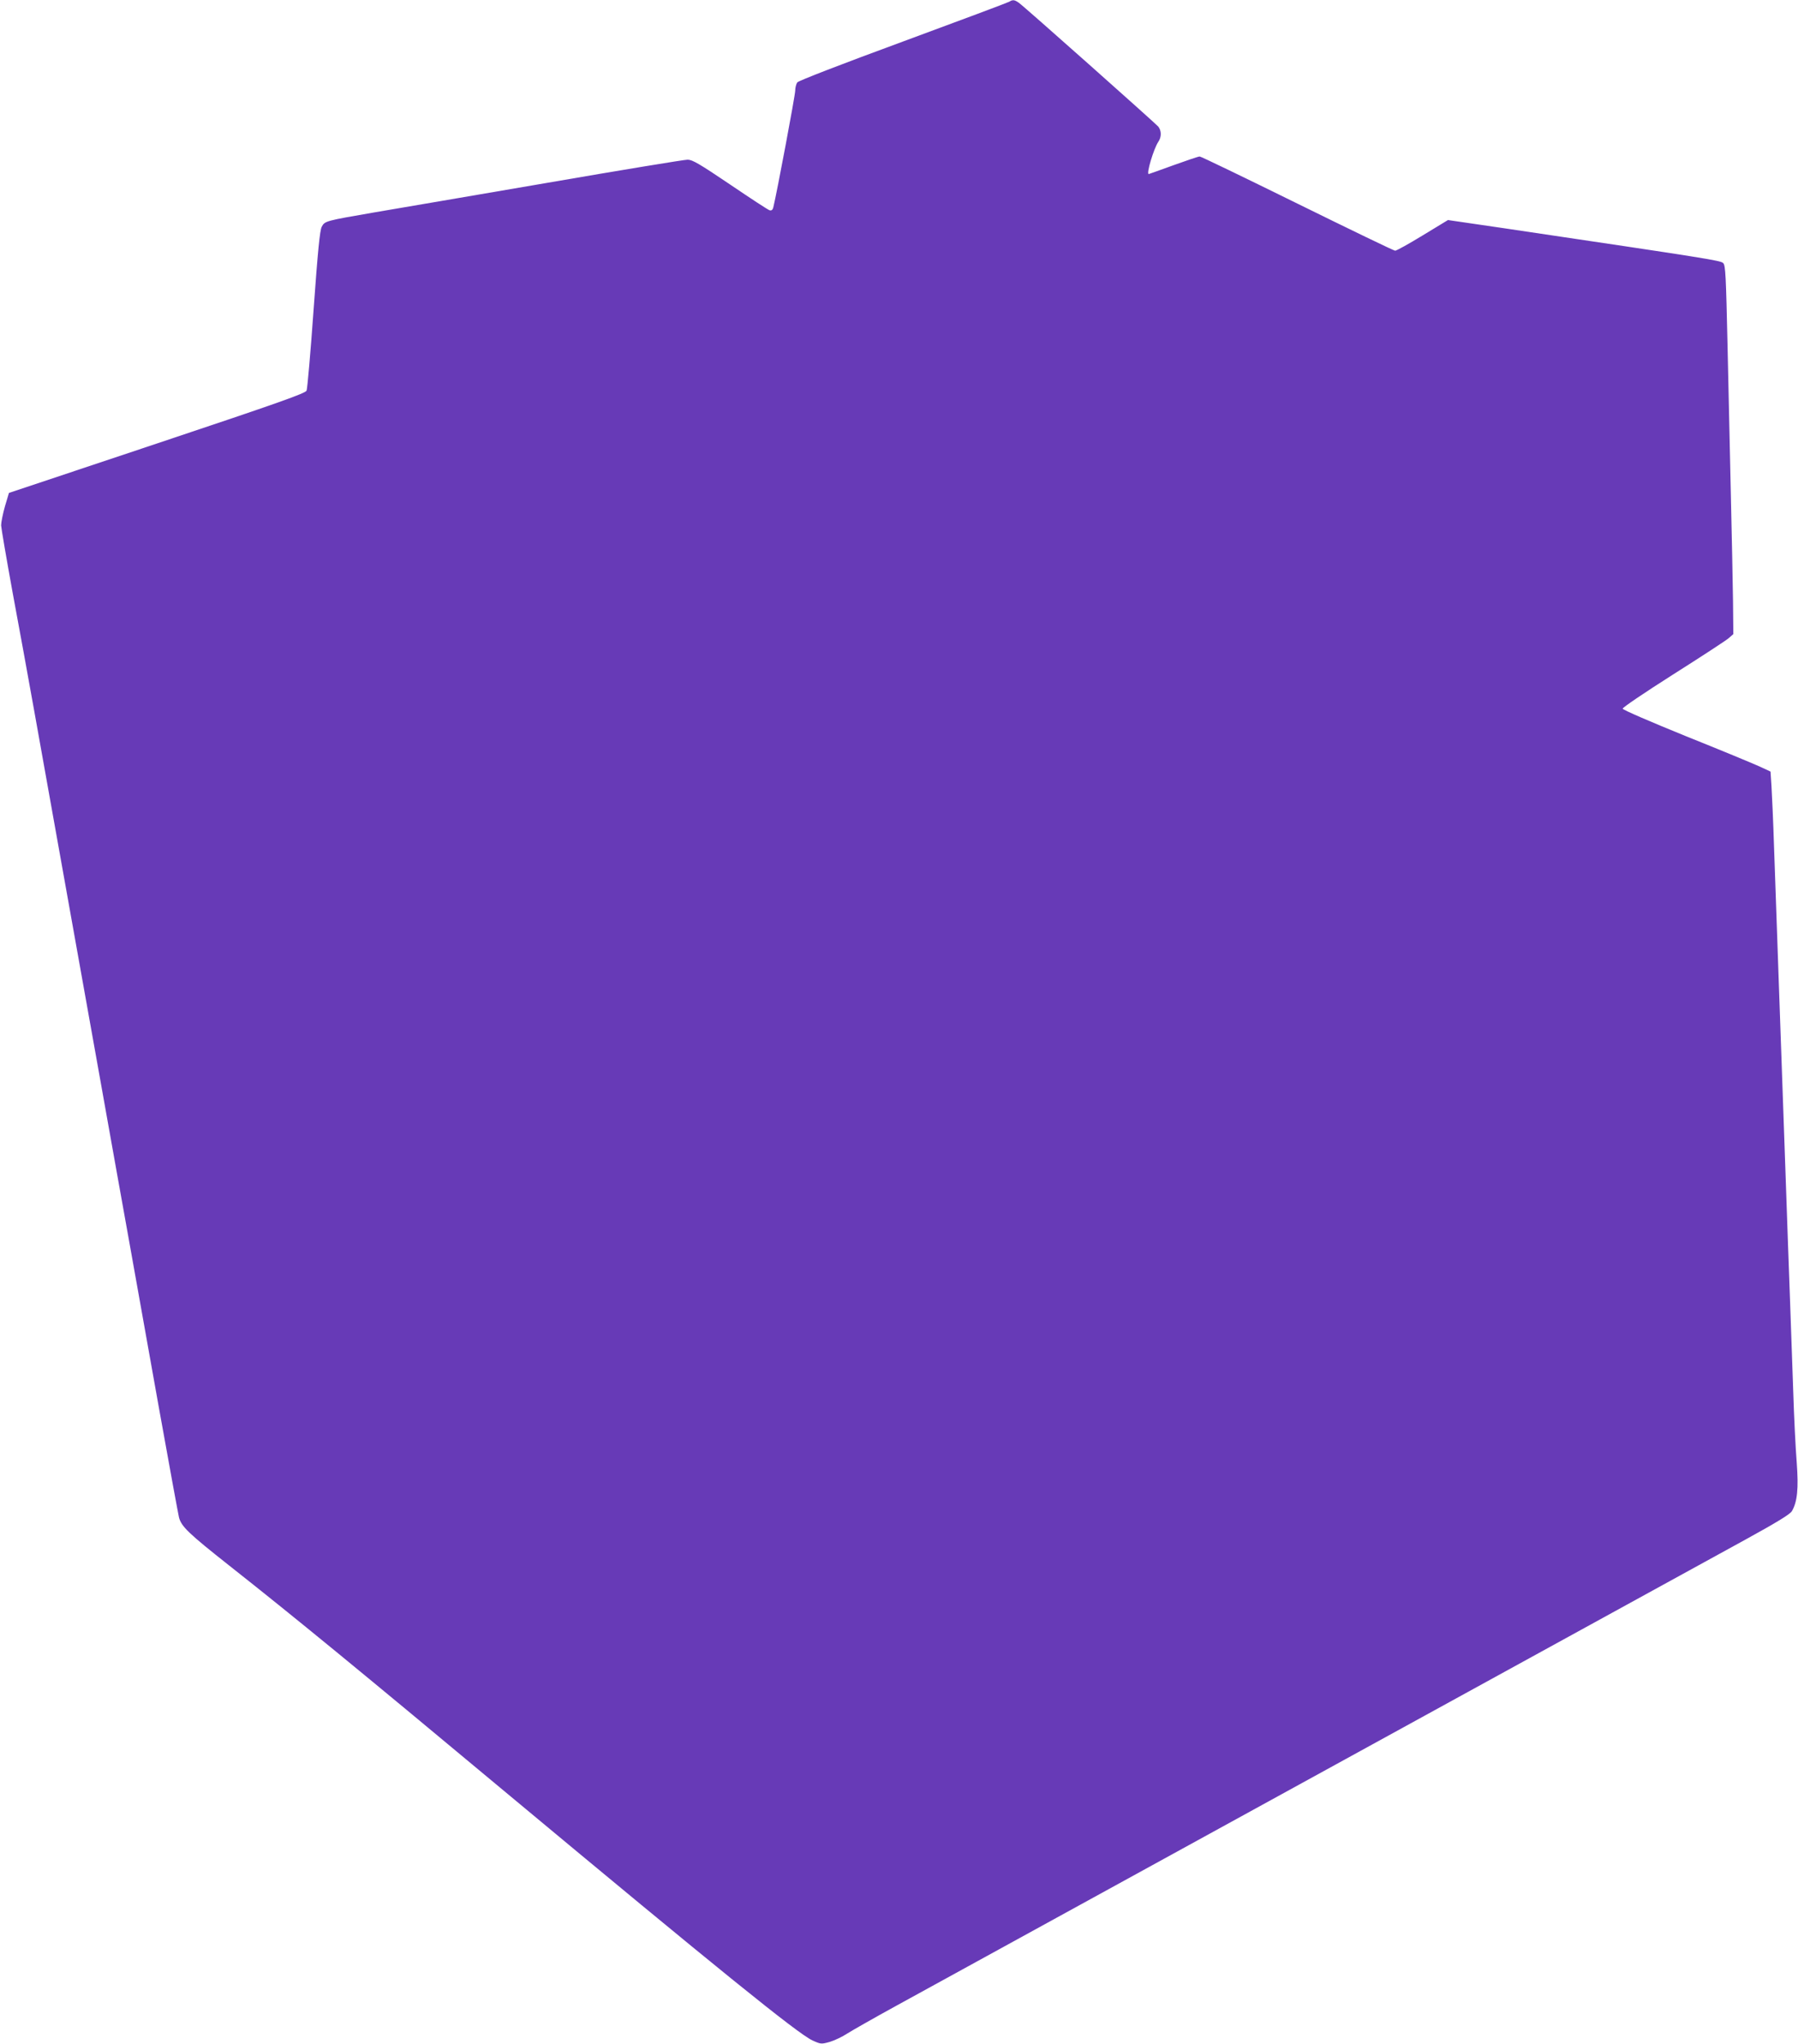 <?xml version="1.0" standalone="no"?>
<!DOCTYPE svg PUBLIC "-//W3C//DTD SVG 20010904//EN"
 "http://www.w3.org/TR/2001/REC-SVG-20010904/DTD/svg10.dtd">
<svg version="1.0" xmlns="http://www.w3.org/2000/svg"
 width="1126pt" height="1280pt" viewBox="0 0 1126 1280"
 preserveAspectRatio="xMidYMid meet">
<g transform="translate(0,1280) scale(0.1,-0.1)"
fill="#673ab7" stroke="none">
<path d="M6320 12789 c-8 -5 -307 -117 -665 -249 -386 -142 -655 -246 -662
-256 -7 -10 -13 -33 -13 -52 0 -28 -114 -636 -137 -730 -4 -16 -11 -22 -23
-19 -9 2 -120 75 -247 161 -194 131 -237 156 -267 156 -21 0 -416 -65 -879
-145 -463 -79 -950 -163 -1082 -185 -307 -53 -311 -54 -330 -90 -12 -22 -25
-155 -51 -518 -19 -268 -39 -496 -44 -508 -7 -17 -167 -74 -936 -331 l-928
-310 -25 -84 c-13 -46 -24 -100 -24 -119 1 -19 33 -206 71 -415 39 -209 100
-544 136 -745 65 -364 209 -1166 417 -2330 60 -338 141 -788 179 -1000 38
-212 121 -677 185 -1035 64 -357 121 -667 126 -688 15 -57 60 -100 313 -300
408 -322 801 -644 1746 -1432 1310 -1091 1815 -1500 1908 -1543 53 -24 55 -24
109 -9 30 9 78 32 107 51 28 18 170 99 316 179 208 114 2660 1460 5310 2915
200 110 280 159 292 179 34 59 42 140 30 305 -7 84 -17 286 -22 448 -6 162
-15 419 -20 570 -6 151 -19 532 -30 845 -11 314 -29 824 -40 1135 -11 311 -24
696 -30 855 -5 160 -13 331 -16 381 l-6 92 -71 33 c-40 18 -247 104 -462 190
-214 87 -391 163 -393 171 -1 7 130 96 314 213 174 110 330 212 348 227 l31
27 -2 208 c-2 114 -7 404 -13 643 -5 239 -15 665 -21 945 -10 452 -13 512 -27
527 -17 17 -76 26 -1375 219 l-349 51 -158 -96 c-87 -53 -164 -96 -173 -96 -8
0 -283 133 -612 295 -329 162 -604 295 -612 295 -8 0 -82 -25 -165 -55 -83
-30 -152 -55 -154 -55 -17 0 32 161 60 202 21 30 20 71 -1 96 -25 27 -842 754
-873 775 -27 19 -38 20 -60 6z"/>
</g>
</svg>
